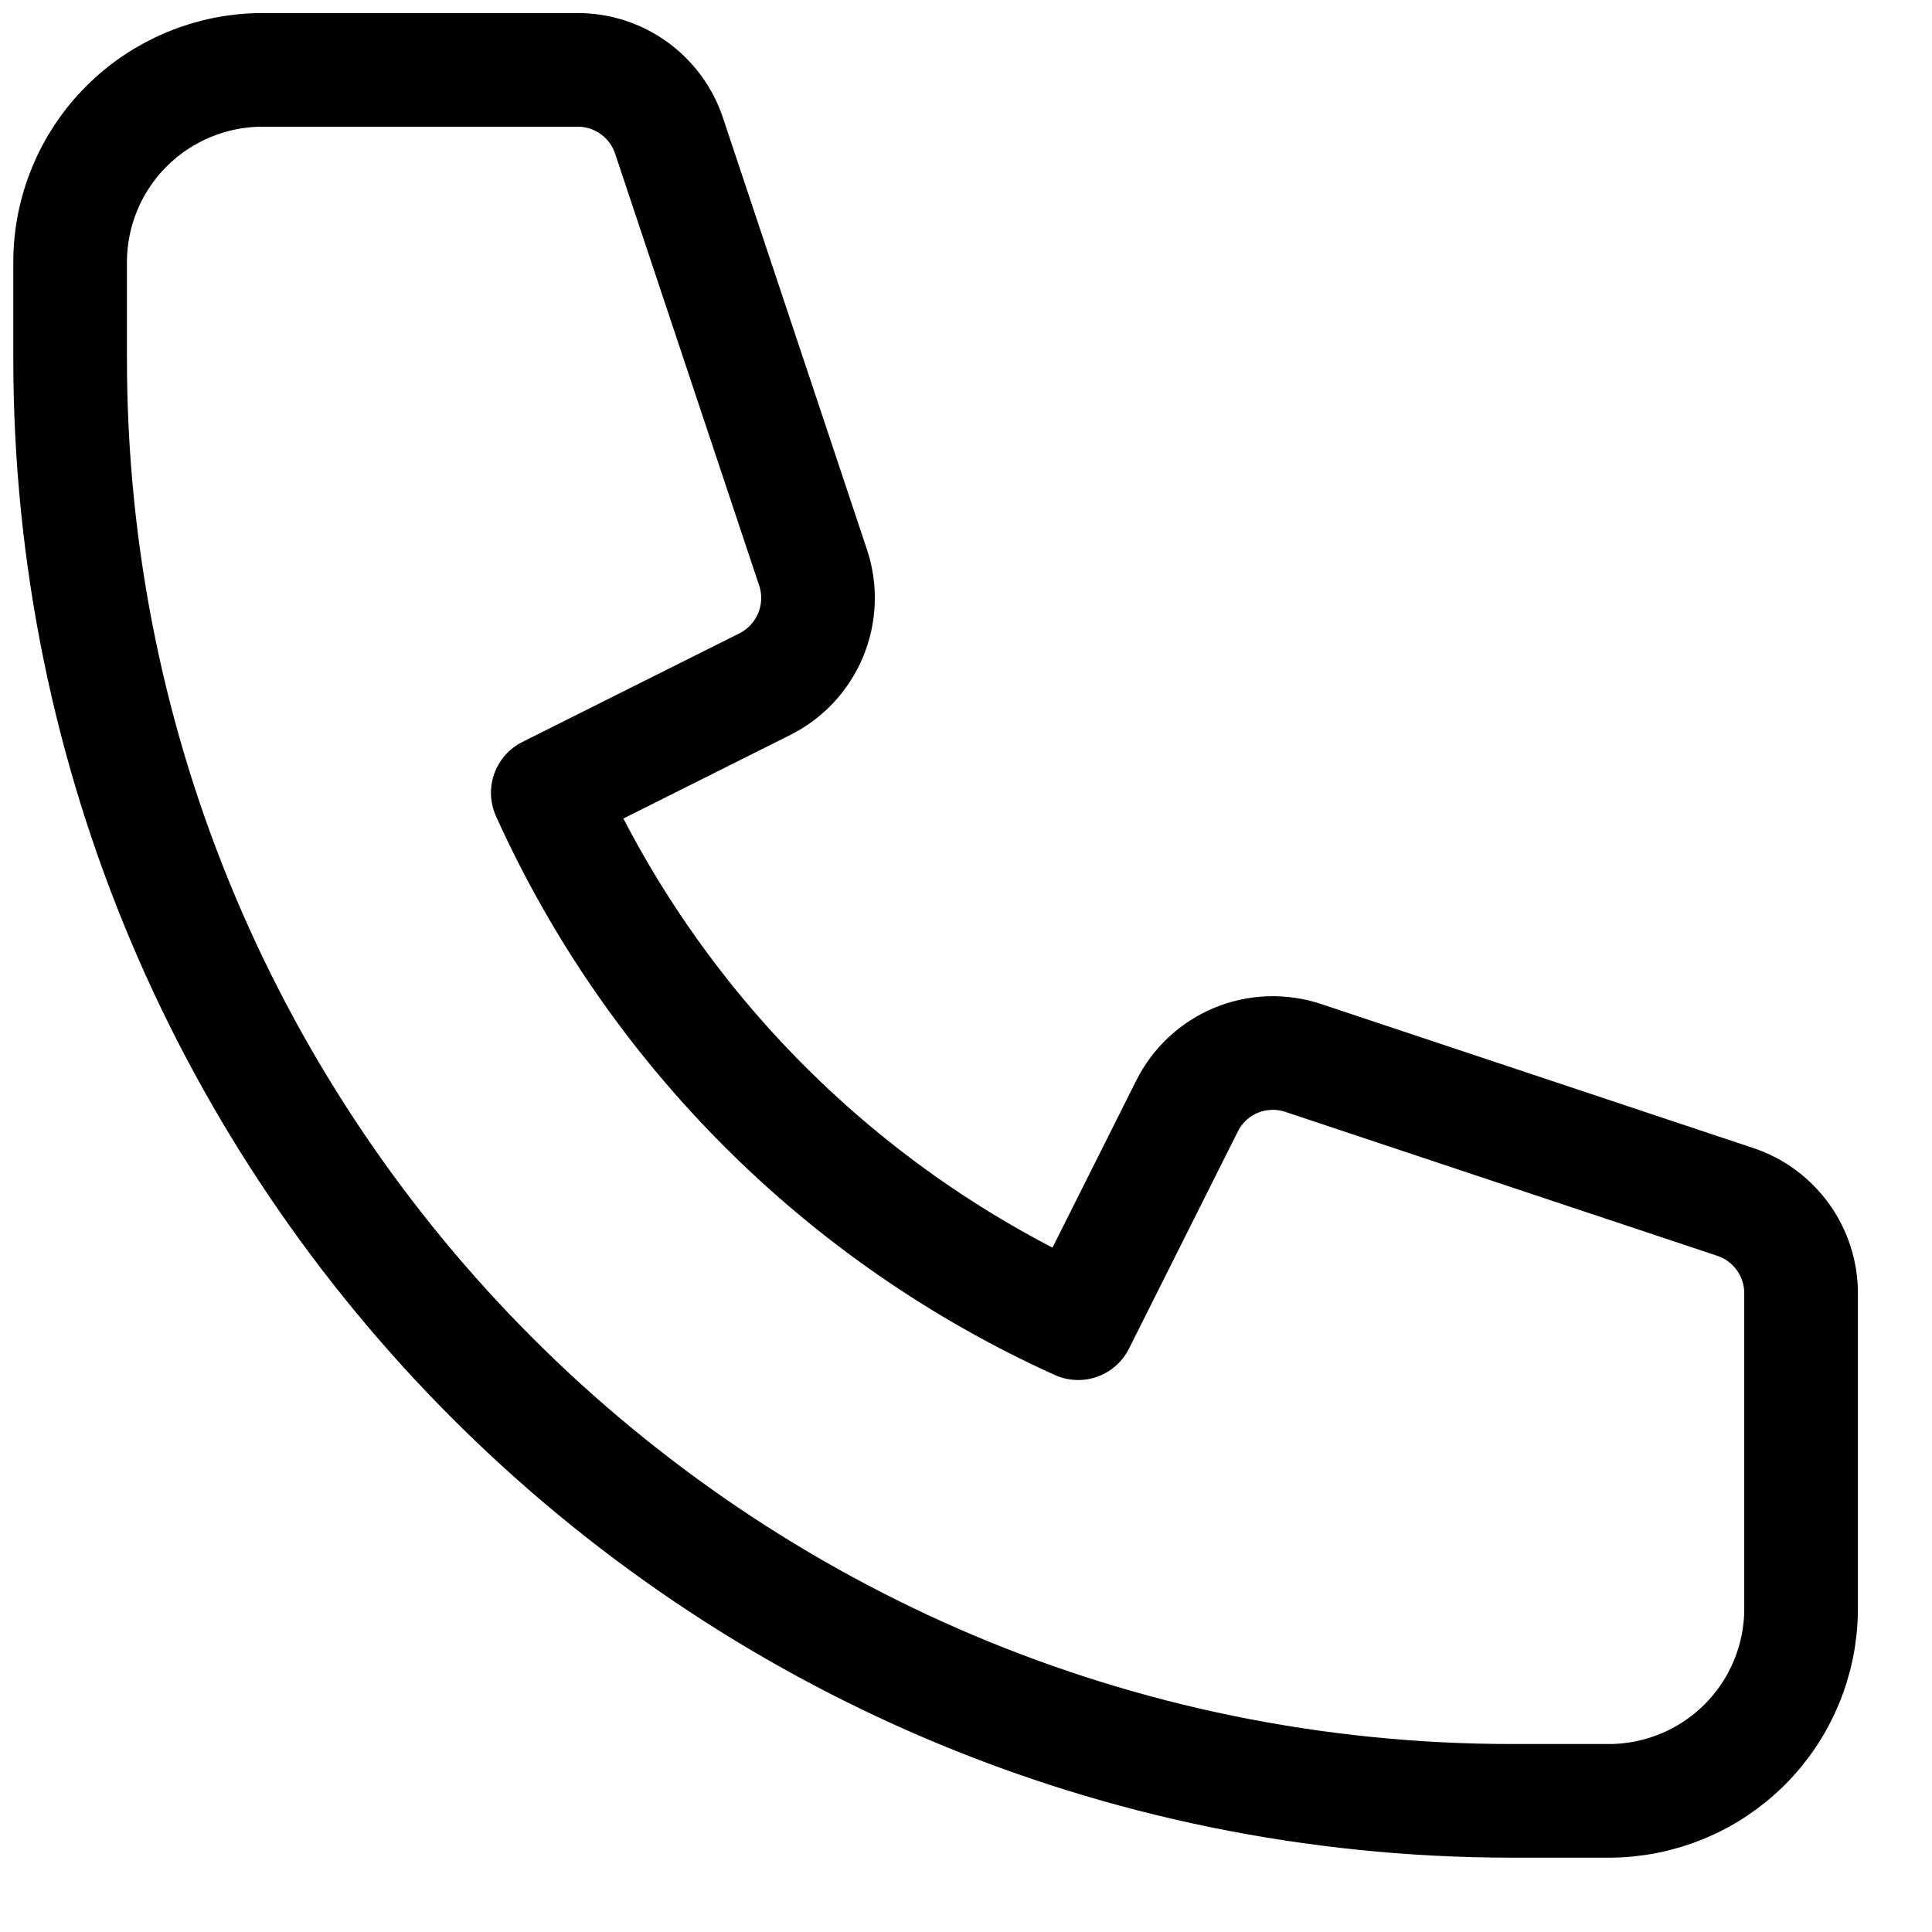 <svg width="17" height="17" viewBox="0 0 17 17" fill="none" xmlns="http://www.w3.org/2000/svg">
<path d="M0.617 2.308C0.617 1.859 0.795 1.428 1.113 1.111C1.43 0.794 1.861 0.615 2.309 0.615H5.085C5.262 0.615 5.435 0.671 5.579 0.775C5.723 0.879 5.831 1.026 5.887 1.194L7.155 4.996C7.219 5.189 7.211 5.399 7.133 5.587C7.055 5.775 6.912 5.929 6.73 6.02L4.82 6.976C5.756 9.048 7.416 10.707 9.487 11.643L10.444 9.734C10.535 9.551 10.688 9.408 10.876 9.33C11.064 9.252 11.274 9.245 11.467 9.309L15.269 10.576C15.438 10.632 15.584 10.74 15.688 10.884C15.792 11.028 15.848 11.202 15.848 11.379V14.154C15.848 14.603 15.67 15.033 15.352 15.351C15.035 15.668 14.604 15.846 14.156 15.846H13.309C6.3 15.846 0.617 10.163 0.617 3.154V2.308Z" stroke="black" stroke-linecap="round" stroke-linejoin="round"/>
</svg>
